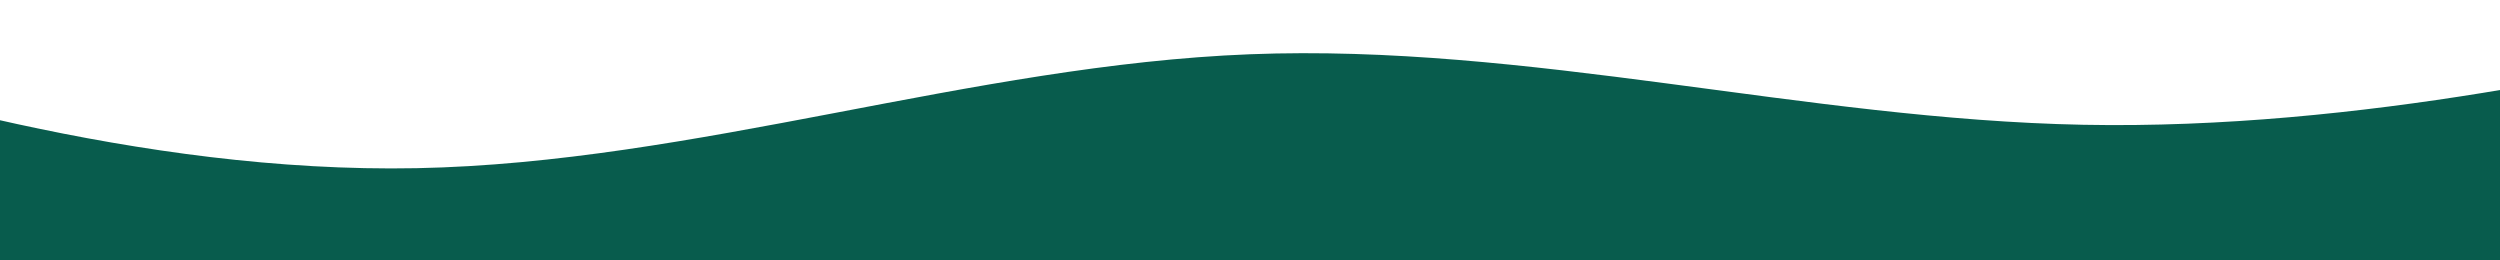 <?xml version="1.0" encoding="UTF-8"?> <svg xmlns="http://www.w3.org/2000/svg" width="1920" height="200" viewBox="0 0 1920 200" fill="none"><path fill-rule="evenodd" clip-rule="evenodd" d="M-320 0L-213.333 33.333C-106.667 66.667 106.667 133.333 320 129.167C533.333 125 746.667 50 960 41.667C1173.33 33.333 1386.67 91.667 1600 95.833C1813.33 100 2026.67 50 2133.33 25L2240 0V200H2133.33C2026.67 200 1813.33 200 1600 200C1386.67 200 1173.33 200 960 200C746.667 200 533.333 200 320 200C106.667 200 -106.667 200 -213.333 200H-320V0Z" fill="#085C4D"></path></svg> 